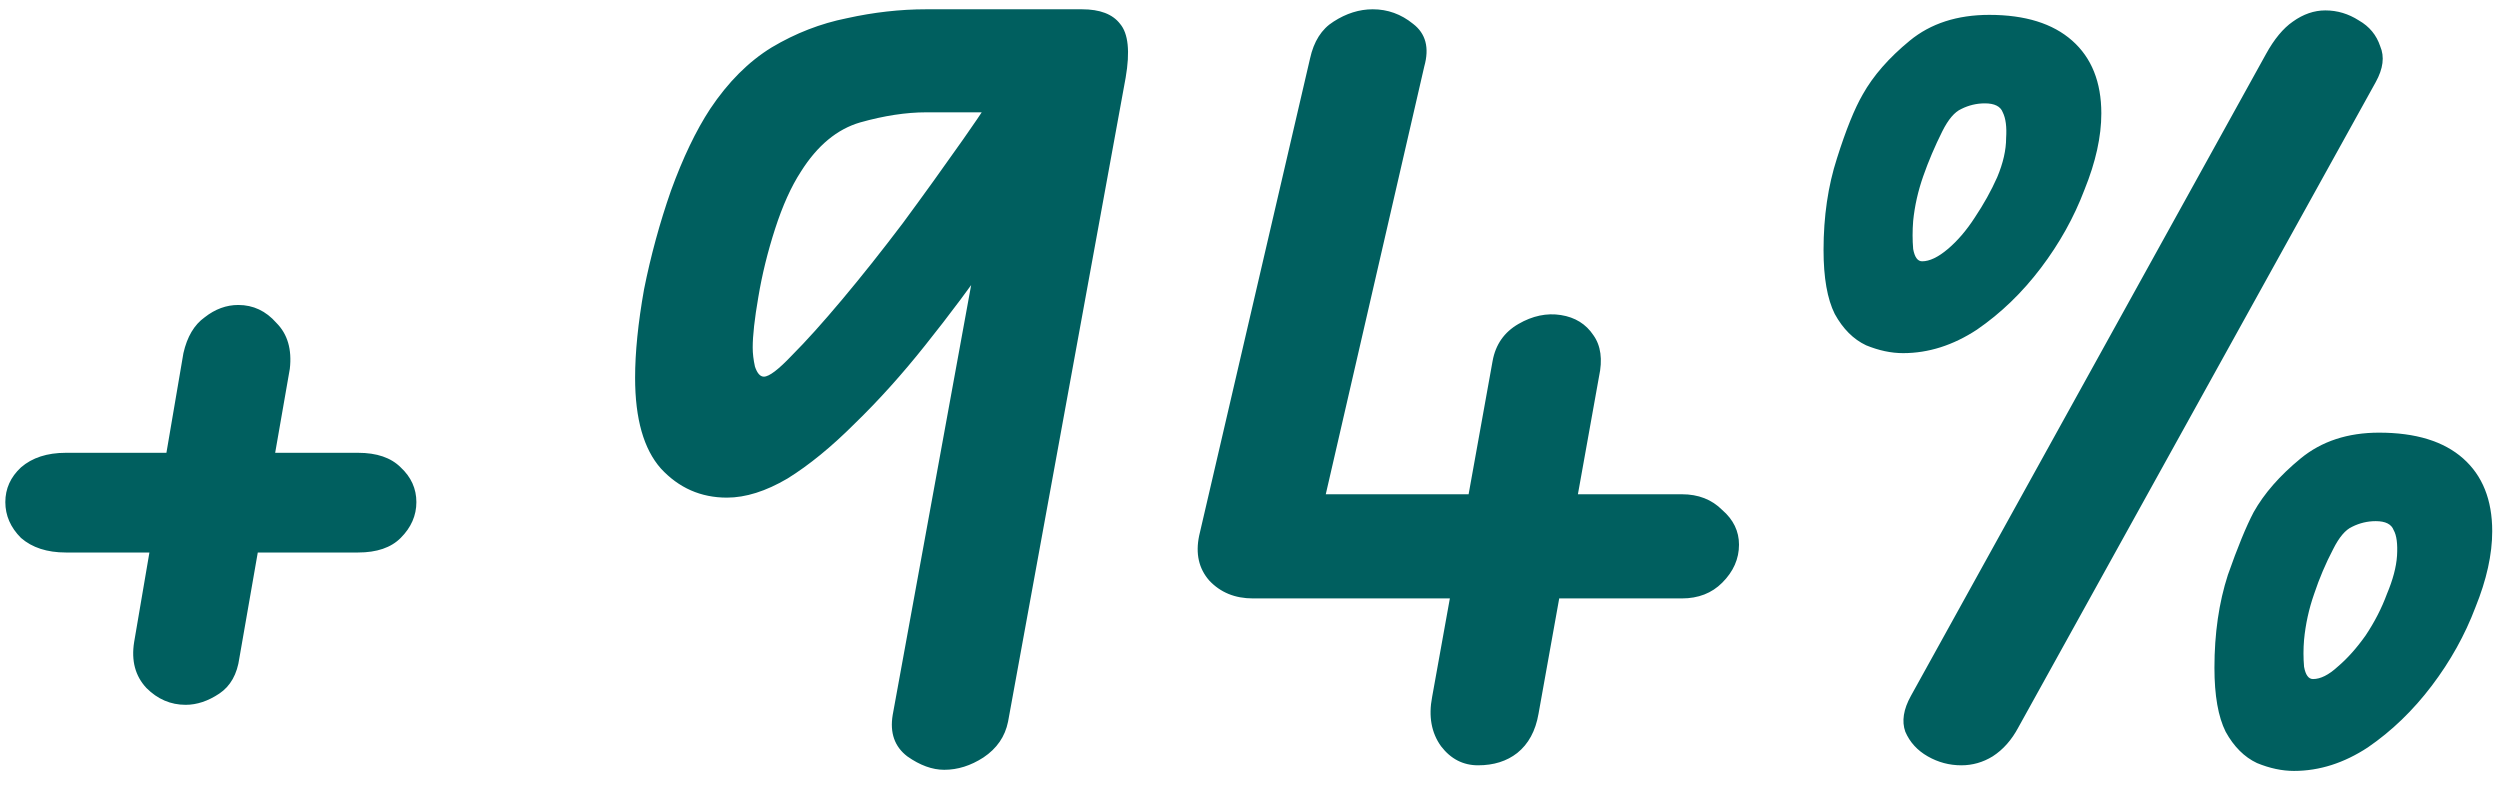 <?xml version="1.0" encoding="UTF-8"?> <svg xmlns="http://www.w3.org/2000/svg" width="98" height="31" viewBox="0 0 98 31" fill="none"> <path d="M11.361 14.457L9.385 25.785C9.297 26.429 9.034 26.897 8.595 27.19C8.156 27.483 7.717 27.629 7.277 27.629C6.692 27.629 6.18 27.41 5.741 26.971C5.302 26.502 5.141 25.902 5.258 25.17L7.19 13.843C7.336 13.199 7.614 12.73 8.024 12.438C8.434 12.116 8.873 11.955 9.341 11.955C9.926 11.955 10.424 12.189 10.834 12.657C11.273 13.096 11.448 13.697 11.361 14.457ZM14.039 21.658H2.58C1.848 21.658 1.262 21.468 0.823 21.087C0.414 20.677 0.209 20.209 0.209 19.682C0.209 19.155 0.414 18.702 0.823 18.321C1.262 17.941 1.848 17.75 2.58 17.75H14.039C14.771 17.75 15.327 17.941 15.707 18.321C16.117 18.702 16.322 19.155 16.322 19.682C16.322 20.209 16.117 20.677 15.707 21.087C15.327 21.468 14.771 21.658 14.039 21.658ZM24.896 14.809C24.896 13.813 25.013 12.657 25.247 11.34C25.511 10.023 25.862 8.735 26.301 7.477C26.769 6.189 27.281 5.12 27.837 4.271C28.54 3.218 29.345 2.413 30.252 1.857C31.189 1.3 32.169 0.92 33.194 0.715C34.248 0.481 35.287 0.364 36.311 0.364H41.536V4.403H40.438H36.311C35.521 4.403 34.657 4.535 33.721 4.798C32.813 5.062 32.038 5.706 31.394 6.73C31.013 7.316 30.677 8.062 30.384 8.969C30.091 9.877 29.872 10.769 29.726 11.648C29.579 12.496 29.506 13.155 29.506 13.623C29.506 13.857 29.535 14.106 29.594 14.37C29.682 14.633 29.799 14.765 29.945 14.765C30.15 14.765 30.516 14.487 31.043 13.931C31.599 13.374 32.257 12.643 33.018 11.735C33.779 10.828 34.57 9.833 35.389 8.75C36.209 7.638 36.999 6.54 37.76 5.457C38.521 4.374 39.165 3.393 39.692 2.515H43.248C42.721 3.627 42.092 4.828 41.36 6.115C40.658 7.374 39.868 8.633 38.989 9.891C38.111 11.15 37.204 12.365 36.267 13.536C35.36 14.677 34.438 15.701 33.501 16.609C32.594 17.516 31.716 18.233 30.867 18.76C30.018 19.258 29.228 19.507 28.496 19.507C27.472 19.507 26.608 19.126 25.906 18.365C25.233 17.604 24.896 16.419 24.896 14.809ZM37.014 30.176C36.545 30.176 36.062 30 35.565 29.649C35.067 29.268 34.877 28.727 34.994 28.024L39.121 5.413V0.364H42.414C43.117 0.364 43.614 0.554 43.907 0.935C44.229 1.315 44.302 2.018 44.126 3.042L39.516 28.288C39.399 28.873 39.077 29.341 38.55 29.693C38.053 30.015 37.541 30.176 37.014 30.176ZM47.007 20.999L51.353 2.296C51.5 1.622 51.807 1.14 52.275 0.847C52.773 0.525 53.285 0.364 53.812 0.364C54.397 0.364 54.924 0.554 55.393 0.935C55.89 1.315 56.037 1.871 55.832 2.603L51.485 21.482C51.368 22.038 51.09 22.507 50.651 22.887C50.241 23.268 49.729 23.458 49.114 23.458C48.412 23.458 47.841 23.224 47.402 22.756C46.992 22.287 46.86 21.702 47.007 20.999ZM57.939 30C57.354 30 56.871 29.751 56.49 29.254C56.11 28.727 55.993 28.083 56.139 27.322L58.51 14.15C58.627 13.506 58.964 13.023 59.52 12.701C60.076 12.379 60.632 12.262 61.188 12.35C61.744 12.438 62.169 12.701 62.461 13.14C62.754 13.55 62.827 14.092 62.681 14.765L60.31 27.98C60.193 28.654 59.915 29.166 59.476 29.517C59.066 29.839 58.554 30 57.939 30ZM68.169 21.351C68.169 21.907 67.95 22.404 67.51 22.843C67.101 23.253 66.574 23.458 65.93 23.458H49.114V19.375H65.93C66.574 19.375 67.101 19.58 67.51 19.99C67.95 20.37 68.169 20.824 68.169 21.351ZM93.129 3.218L79.123 28.507C78.859 29.005 78.523 29.385 78.113 29.649C77.733 29.883 77.323 30 76.884 30C76.415 30 75.976 29.883 75.567 29.649C75.157 29.415 74.864 29.093 74.688 28.683C74.542 28.273 74.615 27.805 74.908 27.278L88.826 2.12C89.148 1.535 89.499 1.11 89.88 0.847C90.289 0.554 90.714 0.408 91.153 0.408C91.621 0.408 92.06 0.539 92.47 0.803C92.88 1.037 93.158 1.374 93.304 1.813C93.48 2.223 93.421 2.691 93.129 3.218ZM89.924 30.22C89.455 30.22 88.972 30.117 88.475 29.912C87.977 29.678 87.567 29.268 87.245 28.683C86.953 28.097 86.806 27.263 86.806 26.18C86.806 24.834 86.982 23.619 87.333 22.536C87.714 21.453 88.05 20.634 88.343 20.077C88.753 19.346 89.367 18.643 90.187 17.97C91.007 17.297 92.031 16.96 93.26 16.96C94.695 16.96 95.792 17.297 96.553 17.97C97.314 18.643 97.695 19.594 97.695 20.824C97.695 21.731 97.475 22.726 97.036 23.809C96.626 24.892 96.056 25.917 95.324 26.883C94.592 27.849 93.758 28.654 92.821 29.297C91.885 29.912 90.919 30.22 89.924 30.22ZM90.67 26.619C90.963 26.619 91.285 26.458 91.636 26.136C92.016 25.814 92.382 25.405 92.734 24.907C93.085 24.38 93.363 23.839 93.568 23.282C93.802 22.726 93.934 22.229 93.963 21.79C93.992 21.321 93.948 20.985 93.831 20.78C93.743 20.546 93.509 20.429 93.129 20.429C92.807 20.429 92.499 20.502 92.207 20.648C91.943 20.765 91.694 21.058 91.46 21.526C91.168 22.082 90.919 22.668 90.714 23.282C90.509 23.868 90.377 24.468 90.319 25.083C90.289 25.434 90.289 25.785 90.319 26.136C90.377 26.458 90.494 26.619 90.67 26.619ZM74.601 13.843C74.132 13.843 73.649 13.74 73.152 13.536C72.654 13.301 72.244 12.892 71.922 12.306C71.63 11.721 71.483 10.886 71.483 9.804C71.483 8.486 71.659 7.286 72.01 6.203C72.361 5.091 72.698 4.257 73.02 3.701C73.43 2.969 74.044 2.266 74.864 1.593C75.684 0.92 76.723 0.583 77.981 0.583C79.386 0.583 80.469 0.92 81.23 1.593C81.991 2.266 82.372 3.218 82.372 4.447C82.372 5.354 82.152 6.35 81.713 7.433C81.303 8.516 80.733 9.54 80.001 10.506C79.269 11.472 78.435 12.277 77.498 12.921C76.562 13.536 75.596 13.843 74.601 13.843ZM75.347 10.243C75.64 10.243 75.976 10.082 76.357 9.76C76.737 9.438 77.088 9.028 77.41 8.53C77.762 8.003 78.055 7.477 78.289 6.95C78.523 6.394 78.64 5.881 78.64 5.413C78.669 4.974 78.625 4.637 78.508 4.403C78.42 4.169 78.186 4.052 77.806 4.052C77.484 4.052 77.176 4.125 76.884 4.271C76.62 4.389 76.371 4.681 76.137 5.15C75.845 5.735 75.596 6.32 75.391 6.906C75.186 7.491 75.054 8.077 74.996 8.662C74.966 9.042 74.966 9.408 74.996 9.76C75.054 10.082 75.171 10.243 75.347 10.243Z" fill="#005F5F"></path> </svg> 